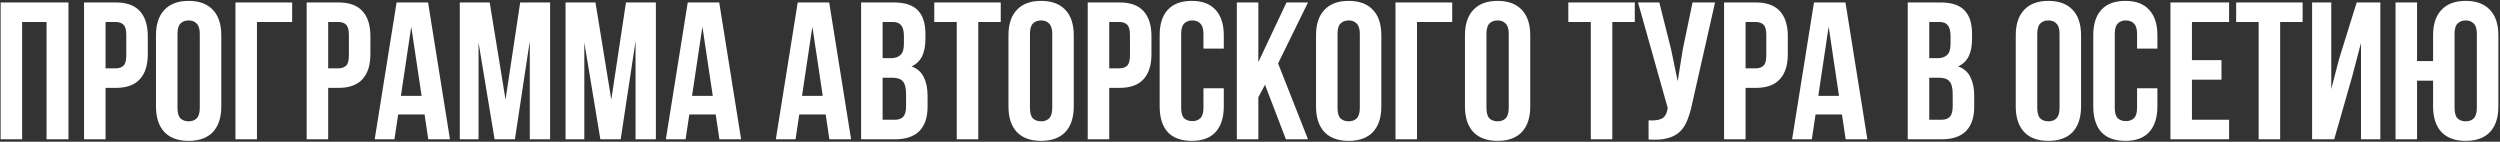 <?xml version="1.0" encoding="UTF-8"?> <svg xmlns="http://www.w3.org/2000/svg" width="1023" height="58" viewBox="0 0 1023 58" fill="none"><rect x="0" y="0" width="1023" height="58" fill="#333333" stroke="none"/> <path d="M9.055 57H0.255V1H28.015V57H19.055V9H9.055V57ZM47.355 1C51.782 1 55.062 2.173 57.195 4.52C59.382 6.867 60.475 10.307 60.475 14.84V22.12C60.475 26.653 59.382 30.093 57.195 32.44C55.062 34.787 51.782 35.96 47.355 35.96H43.195V57H34.395V1H47.355ZM43.195 9V27.96H47.355C48.742 27.96 49.809 27.587 50.555 26.84C51.302 26.093 51.675 24.707 51.675 22.68V14.28C51.675 12.253 51.302 10.867 50.555 10.12C49.809 9.373 48.742 9 47.355 9H43.195ZM72.632 44.12C72.632 46.147 73.032 47.587 73.832 48.44C74.685 49.24 75.805 49.64 77.192 49.64C78.578 49.64 79.672 49.24 80.472 48.44C81.325 47.587 81.752 46.147 81.752 44.12V13.88C81.752 11.853 81.325 10.44 80.472 9.64C79.672 8.787 78.578 8.36 77.192 8.36C75.805 8.36 74.685 8.787 73.832 9.64C73.032 10.44 72.632 11.853 72.632 13.88V44.12ZM63.832 14.44C63.832 9.907 64.978 6.44 67.272 4.04C69.565 1.587 72.872 0.36 77.192 0.36C81.512 0.36 84.818 1.587 87.112 4.04C89.405 6.44 90.552 9.907 90.552 14.44V43.56C90.552 48.093 89.405 51.587 87.112 54.04C84.818 56.44 81.512 57.64 77.192 57.64C72.872 57.64 69.565 56.44 67.272 54.04C64.978 51.587 63.832 48.093 63.832 43.56V14.44ZM96.35 57V1H119.55V9H105.15V57H96.35ZM138.449 1C142.876 1 146.156 2.173 148.289 4.52C150.476 6.867 151.569 10.307 151.569 14.84V22.12C151.569 26.653 150.476 30.093 148.289 32.44C146.156 34.787 142.876 35.96 138.449 35.96H134.289V57H125.489V1H138.449ZM134.289 9V27.96H138.449C139.836 27.96 140.902 27.587 141.649 26.84C142.396 26.093 142.769 24.707 142.769 22.68V14.28C142.769 12.253 142.396 10.867 141.649 10.12C140.902 9.373 139.836 9 138.449 9H134.289ZM184.125 57H175.245L173.725 46.84H162.925L161.405 57H153.325L162.285 1H175.165L184.125 57ZM164.045 39.24H172.525L168.285 10.92L164.045 39.24ZM206.863 40.76L212.863 1H225.103V57H216.783V16.84L210.703 57H202.383L195.823 17.4V57H188.143V1H200.383L206.863 40.76ZM250.145 40.76L256.145 1H268.385V57H260.065V16.84L253.985 57H245.665L239.105 17.4V57H231.425V1H243.665L250.145 40.76ZM303.266 57H294.386L292.866 46.84H282.066L280.546 57H272.466L281.426 1H294.306L303.266 57ZM283.186 39.24H291.666L287.426 10.92L283.186 39.24ZM348.266 57H339.386L337.866 46.84H327.066L325.546 57H317.466L326.426 1H339.306L348.266 57ZM328.186 39.24H336.666L332.426 10.92L328.186 39.24ZM365.644 1C370.231 1 373.537 2.067 375.564 4.2C377.644 6.333 378.684 9.56 378.684 13.88V15.88C378.684 18.76 378.231 21.133 377.324 23C376.417 24.867 374.977 26.253 373.004 27.16C375.404 28.067 377.084 29.56 378.044 31.64C379.057 33.667 379.564 36.173 379.564 39.16V43.72C379.564 48.04 378.444 51.347 376.204 53.64C373.964 55.88 370.631 57 366.204 57H352.364V1H365.644ZM361.164 31.8V49H366.204C367.697 49 368.817 48.6 369.564 47.8C370.364 47 370.764 45.56 370.764 43.48V38.6C370.764 35.987 370.311 34.2 369.404 33.24C368.551 32.28 367.111 31.8 365.084 31.8H361.164ZM361.164 9V23.8H364.604C366.257 23.8 367.537 23.373 368.444 22.52C369.404 21.667 369.884 20.12 369.884 17.88V14.76C369.884 12.733 369.511 11.267 368.764 10.36C368.071 9.453 366.951 9 365.404 9H361.164ZM382.304 1H409.504V9H400.304V57H391.504V9H382.304V1ZM421.46 44.12C421.46 46.147 421.86 47.587 422.66 48.44C423.513 49.24 424.633 49.64 426.02 49.64C427.406 49.64 428.5 49.24 429.3 48.44C430.153 47.587 430.58 46.147 430.58 44.12V13.88C430.58 11.853 430.153 10.44 429.3 9.64C428.5 8.787 427.406 8.36 426.02 8.36C424.633 8.36 423.513 8.787 422.66 9.64C421.86 10.44 421.46 11.853 421.46 13.88V44.12ZM412.66 14.44C412.66 9.907 413.806 6.44 416.1 4.04C418.393 1.587 421.7 0.36 426.02 0.36C430.34 0.36 433.646 1.587 435.94 4.04C438.233 6.44 439.38 9.907 439.38 14.44V43.56C439.38 48.093 438.233 51.587 435.94 54.04C433.646 56.44 430.34 57.64 426.02 57.64C421.7 57.64 418.393 56.44 416.1 54.04C413.806 51.587 412.66 48.093 412.66 43.56V14.44ZM458.058 1C462.485 1 465.765 2.173 467.898 4.52C470.085 6.867 471.178 10.307 471.178 14.84V22.12C471.178 26.653 470.085 30.093 467.898 32.44C465.765 34.787 462.485 35.96 458.058 35.96H453.898V57H445.098V1H458.058ZM453.898 9V27.96H458.058C459.445 27.96 460.512 27.587 461.258 26.84C462.005 26.093 462.378 24.707 462.378 22.68V14.28C462.378 12.253 462.005 10.867 461.258 10.12C460.512 9.373 459.445 9 458.058 9H453.898ZM500.775 36.12V43.56C500.775 48.093 499.655 51.587 497.415 54.04C495.228 56.44 491.975 57.64 487.655 57.64C483.335 57.64 480.055 56.44 477.815 54.04C475.628 51.587 474.535 48.093 474.535 43.56V14.44C474.535 9.907 475.628 6.44 477.815 4.04C480.055 1.587 483.335 0.36 487.655 0.36C491.975 0.36 495.228 1.587 497.415 4.04C499.655 6.44 500.775 9.907 500.775 14.44V19.88H492.455V13.88C492.455 11.853 492.028 10.44 491.175 9.64C490.375 8.787 489.281 8.36 487.895 8.36C486.508 8.36 485.388 8.787 484.535 9.64C483.735 10.44 483.335 11.853 483.335 13.88V44.12C483.335 46.147 483.735 47.56 484.535 48.36C485.388 49.16 486.508 49.56 487.895 49.56C489.281 49.56 490.375 49.16 491.175 48.36C492.028 47.56 492.455 46.147 492.455 44.12V36.12H500.775ZM517.634 34.68L514.914 39.8V57H506.114V1H514.914V25.4L526.434 1H535.234L522.994 25.96L535.234 57H526.194L517.634 34.68ZM547.319 44.12C547.319 46.147 547.719 47.587 548.519 48.44C549.372 49.24 550.492 49.64 551.879 49.64C553.266 49.64 554.359 49.24 555.159 48.44C556.012 47.587 556.439 46.147 556.439 44.12V13.88C556.439 11.853 556.012 10.44 555.159 9.64C554.359 8.787 553.266 8.36 551.879 8.36C550.492 8.36 549.372 8.787 548.519 9.64C547.719 10.44 547.319 11.853 547.319 13.88V44.12ZM538.519 14.44C538.519 9.907 539.666 6.44 541.959 4.04C544.252 1.587 547.559 0.36 551.879 0.36C556.199 0.36 559.506 1.587 561.799 4.04C564.092 6.44 565.239 9.907 565.239 14.44V43.56C565.239 48.093 564.092 51.587 561.799 54.04C559.506 56.44 556.199 57.64 551.879 57.64C547.559 57.64 544.252 56.44 541.959 54.04C539.666 51.587 538.519 48.093 538.519 43.56V14.44ZM571.038 57V1H594.238V9H579.838V57H571.038ZM608.257 44.12C608.257 46.147 608.657 47.587 609.457 48.44C610.31 49.24 611.43 49.64 612.817 49.64C614.203 49.64 615.297 49.24 616.097 48.44C616.95 47.587 617.377 46.147 617.377 44.12V13.88C617.377 11.853 616.95 10.44 616.097 9.64C615.297 8.787 614.203 8.36 612.817 8.36C611.43 8.36 610.31 8.787 609.457 9.64C608.657 10.44 608.257 11.853 608.257 13.88V44.12ZM599.457 14.44C599.457 9.907 600.603 6.44 602.897 4.04C605.19 1.587 608.497 0.36 612.817 0.36C617.137 0.36 620.443 1.587 622.737 4.04C625.03 6.44 626.177 9.907 626.177 14.44V43.56C626.177 48.093 625.03 51.587 622.737 54.04C620.443 56.44 617.137 57.64 612.817 57.64C608.497 57.64 605.19 56.44 602.897 54.04C600.603 51.587 599.457 48.093 599.457 43.56V14.44ZM641.757 1H668.957V9H659.757V57H650.957V9H641.757V1ZM692.353 42.76C691.819 45.267 691.153 47.48 690.353 49.4C689.606 51.267 688.566 52.813 687.233 54.04C685.953 55.213 684.273 56.067 682.193 56.6C680.166 57.133 677.633 57.293 674.593 57.08V49.24C676.833 49.4 678.593 49.187 679.873 48.6C681.153 48.013 681.979 46.707 682.353 44.68L682.433 44.2L670.273 1H678.993L683.793 20.12L686.513 33.24L688.593 20.2L692.593 1H701.793L692.353 42.76ZM718.449 1C722.876 1 726.156 2.173 728.289 4.52C730.476 6.867 731.569 10.307 731.569 14.84V22.12C731.569 26.653 730.476 30.093 728.289 32.44C726.156 34.787 722.876 35.96 718.449 35.96H714.289V57H705.489V1H718.449ZM714.289 9V27.96H718.449C719.836 27.96 720.902 27.587 721.649 26.84C722.396 26.093 722.769 24.707 722.769 22.68V14.28C722.769 12.253 722.396 10.867 721.649 10.12C720.902 9.373 719.836 9 718.449 9H714.289ZM764.125 57H755.245L753.725 46.84H742.925L741.405 57H733.325L742.285 1H755.165L764.125 57ZM744.045 39.24H752.525L748.285 10.92L744.045 39.24ZM793.925 1C798.512 1 801.819 2.067 803.845 4.2C805.925 6.333 806.965 9.56 806.965 13.88V15.88C806.965 18.76 806.512 21.133 805.605 23C804.699 24.867 803.259 26.253 801.285 27.16C803.685 28.067 805.365 29.56 806.325 31.64C807.339 33.667 807.845 36.173 807.845 39.16V43.72C807.845 48.04 806.725 51.347 804.485 53.64C802.245 55.88 798.912 57 794.485 57H780.645V1H793.925ZM789.445 31.8V49H794.485C795.979 49 797.099 48.6 797.845 47.8C798.645 47 799.045 45.56 799.045 43.48V38.6C799.045 35.987 798.592 34.2 797.685 33.24C796.832 32.28 795.392 31.8 793.365 31.8H789.445ZM789.445 9V23.8H792.885C794.539 23.8 795.819 23.373 796.725 22.52C797.685 21.667 798.165 20.12 798.165 17.88V14.76C798.165 12.733 797.792 11.267 797.045 10.36C796.352 9.453 795.232 9 793.685 9H789.445ZM833.647 44.12C833.647 46.147 834.047 47.587 834.847 48.44C835.701 49.24 836.821 49.64 838.207 49.64C839.594 49.64 840.687 49.24 841.487 48.44C842.341 47.587 842.767 46.147 842.767 44.12V13.88C842.767 11.853 842.341 10.44 841.487 9.64C840.687 8.787 839.594 8.36 838.207 8.36C836.821 8.36 835.701 8.787 834.847 9.64C834.047 10.44 833.647 11.853 833.647 13.88V44.12ZM824.847 14.44C824.847 9.907 825.994 6.44 828.287 4.04C830.581 1.587 833.887 0.36 838.207 0.36C842.527 0.36 845.834 1.587 848.127 4.04C850.421 6.44 851.567 9.907 851.567 14.44V43.56C851.567 48.093 850.421 51.587 848.127 54.04C845.834 56.44 842.527 57.64 838.207 57.64C833.887 57.64 830.581 56.44 828.287 54.04C825.994 51.587 824.847 48.093 824.847 43.56V14.44ZM882.806 36.12V43.56C882.806 48.093 881.686 51.587 879.446 54.04C877.259 56.44 874.006 57.64 869.686 57.64C865.366 57.64 862.086 56.44 859.846 54.04C857.659 51.587 856.566 48.093 856.566 43.56V14.44C856.566 9.907 857.659 6.44 859.846 4.04C862.086 1.587 865.366 0.36 869.686 0.36C874.006 0.36 877.259 1.587 879.446 4.04C881.686 6.44 882.806 9.907 882.806 14.44V19.88H874.486V13.88C874.486 11.853 874.059 10.44 873.206 9.64C872.406 8.787 871.313 8.36 869.926 8.36C868.539 8.36 867.419 8.787 866.566 9.64C865.766 10.44 865.366 11.853 865.366 13.88V44.12C865.366 46.147 865.766 47.56 866.566 48.36C867.419 49.16 868.539 49.56 869.926 49.56C871.313 49.56 872.406 49.16 873.206 48.36C874.059 47.56 874.486 46.147 874.486 44.12V36.12H882.806ZM896.945 24.6H909.025V32.6H896.945V49H912.145V57H888.145V1H912.145V9H896.945V24.6ZM915.038 1H942.238V9H933.038V57H924.238V9H915.038V1ZM955.154 57H946.114V1H953.954V36.44L957.154 24.12L964.354 1H974.034V57H966.114V17.56L962.514 31.32L955.154 57ZM995.615 33H989.055V57H980.255V1H989.055V25H995.615V14.44C995.615 9.907 996.761 6.44 999.055 4.04C1001.35 1.587 1004.65 0.36 1008.97 0.36C1013.29 0.36 1016.6 1.587 1018.89 4.04C1021.19 6.44 1022.33 9.907 1022.33 14.44V43.56C1022.33 48.093 1021.19 51.587 1018.89 54.04C1016.6 56.44 1013.29 57.64 1008.97 57.64C1004.65 57.64 1001.35 56.44 999.055 54.04C996.761 51.587 995.615 48.093 995.615 43.56V33ZM1004.41 44.12C1004.41 46.147 1004.81 47.587 1005.61 48.44C1006.47 49.24 1007.59 49.64 1008.97 49.64C1010.36 49.64 1011.45 49.24 1012.25 48.44C1013.11 47.587 1013.53 46.147 1013.53 44.12V13.88C1013.53 11.853 1013.11 10.44 1012.25 9.64C1011.45 8.787 1010.36 8.36 1008.97 8.36C1007.59 8.36 1006.47 8.787 1005.61 9.64C1004.81 10.44 1004.41 11.853 1004.41 13.88V44.12Z" fill="white"></path> </svg> 